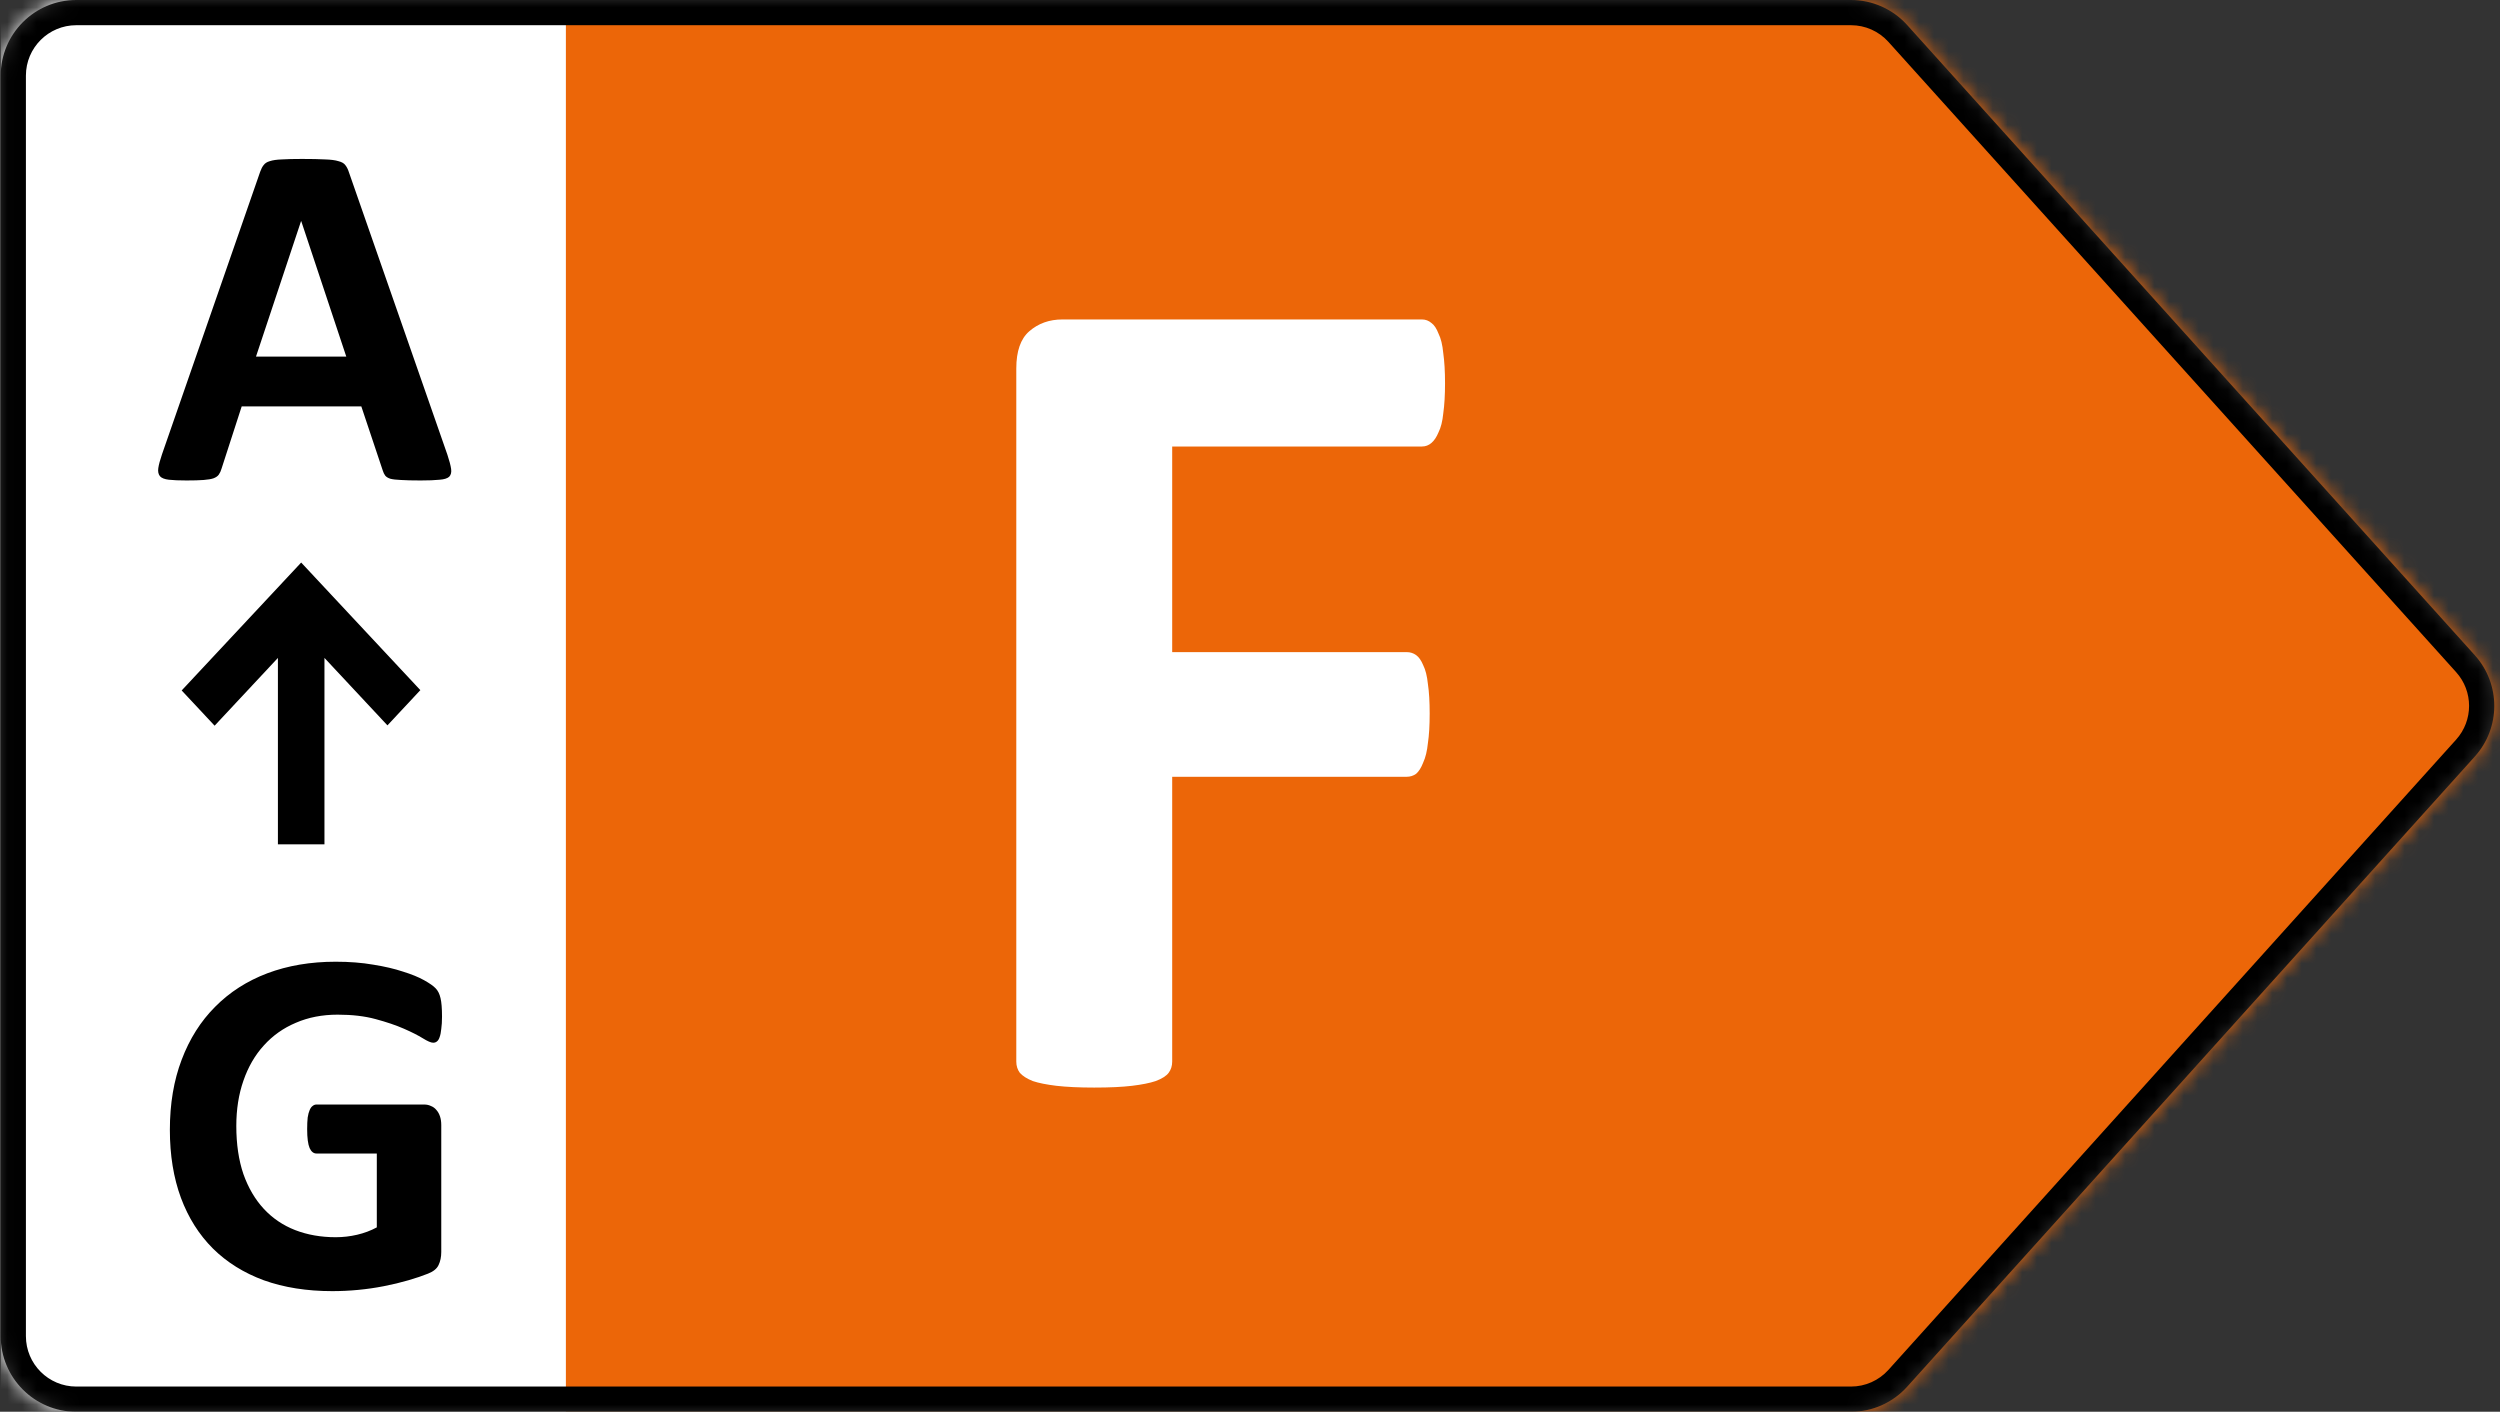 <svg width="170" height="96" viewBox="0 0 170 96" fill="none" xmlns="http://www.w3.org/2000/svg">
<rect x="0" y="0" width="170" height="96" fill="#333333" stroke="none"/>
<mask id="mask0_9_414" style="mask-type:alpha" maskUnits="userSpaceOnUse" x="0" y="0" width="170" height="96">
<path d="M125.867 0H5.189C2.35 0 0.049 2.303 0.049 5.143V90.857C0.049 93.698 2.35 96 5.189 96H125.867C127.323 96 128.711 95.382 129.686 94.3L168.289 51.443C170.052 49.486 170.052 46.514 168.289 44.557L129.686 1.7C128.711 0.618 127.323 0 125.867 0Z" fill="#D9D9D9"/>
</mask>
<g mask="url(#mask0_9_414)">
<path d="M171.313 0H36.988V96H171.313V0Z" fill="#EC6608"/>
<path d="M98.262 26.062C98.262 26.866 98.222 27.549 98.142 28.112C98.089 28.647 97.981 29.076 97.82 29.397C97.686 29.719 97.527 29.96 97.338 30.12C97.151 30.281 96.937 30.362 96.696 30.362H79.709V44.344H95.652C95.894 44.344 96.106 44.411 96.295 44.545C96.481 44.679 96.642 44.906 96.776 45.228C96.937 45.549 97.043 45.978 97.098 46.513C97.179 47.049 97.218 47.719 97.218 48.522C97.218 49.326 97.179 49.996 97.098 50.531C97.043 51.067 96.937 51.509 96.776 51.857C96.642 52.205 96.481 52.46 96.295 52.62C96.106 52.754 95.894 52.821 95.652 52.821H79.709V72.188C79.709 72.482 79.628 72.737 79.469 72.951C79.308 73.165 79.013 73.353 78.585 73.513C78.184 73.647 77.648 73.754 76.978 73.835C76.309 73.915 75.453 73.955 74.407 73.955C73.391 73.955 72.535 73.915 71.837 73.835C71.169 73.754 70.633 73.647 70.232 73.513C69.831 73.353 69.536 73.165 69.348 72.951C69.189 72.737 69.108 72.482 69.108 72.188V25.058C69.108 23.88 69.403 23.036 69.99 22.527C70.607 21.991 71.356 21.723 72.24 21.723H96.696C96.937 21.723 97.151 21.804 97.338 21.964C97.527 22.098 97.686 22.339 97.82 22.688C97.981 23.009 98.089 23.451 98.142 24.013C98.222 24.576 98.262 25.259 98.262 26.062Z" fill="white"/>
<path d="M38.48 0H0.049V96H38.48V0Z" fill="white"/>
<path d="M30.426 30.931C30.559 31.332 30.642 31.651 30.676 31.885C30.71 32.119 30.664 32.298 30.542 32.421C30.419 32.532 30.201 32.599 29.89 32.622C29.578 32.655 29.148 32.672 28.601 32.672C28.032 32.672 27.587 32.661 27.263 32.639C26.951 32.627 26.711 32.599 26.543 32.555C26.375 32.499 26.259 32.426 26.192 32.337C26.125 32.248 26.069 32.13 26.024 31.985L24.569 27.633H16.436L15.065 31.868C15.021 32.025 14.959 32.158 14.88 32.27C14.813 32.37 14.697 32.454 14.529 32.521C14.373 32.577 14.145 32.616 13.843 32.639C13.554 32.661 13.168 32.672 12.689 32.672C12.175 32.672 11.774 32.655 11.484 32.622C11.194 32.588 10.992 32.51 10.881 32.387C10.77 32.253 10.73 32.069 10.764 31.835C10.797 31.601 10.881 31.288 11.015 30.897L17.692 11.679C17.759 11.489 17.837 11.338 17.927 11.227C18.016 11.104 18.154 11.014 18.345 10.959C18.545 10.892 18.817 10.853 19.163 10.841C19.51 10.819 19.967 10.808 20.536 10.808C21.194 10.808 21.718 10.819 22.109 10.841C22.5 10.853 22.801 10.892 23.012 10.959C23.236 11.014 23.392 11.104 23.481 11.227C23.581 11.349 23.665 11.517 23.732 11.729L30.426 30.931ZM20.486 15.043H20.469L17.407 24.251H23.548L20.486 15.043Z" fill="black"/>
<path d="M30.057 69.131C30.057 69.454 30.04 69.733 30.006 69.968C29.984 70.202 29.946 70.392 29.89 70.537C29.845 70.671 29.783 70.766 29.706 70.821C29.639 70.877 29.555 70.905 29.454 70.905C29.309 70.905 29.076 70.805 28.752 70.604C28.428 70.403 27.998 70.185 27.463 69.951C26.929 69.717 26.286 69.499 25.539 69.298C24.802 69.097 23.944 68.997 22.962 68.997C21.914 68.997 20.966 69.181 20.118 69.549C19.27 69.906 18.545 70.42 17.942 71.089C17.34 71.748 16.878 72.546 16.554 73.483C16.23 74.41 16.069 75.436 16.069 76.564C16.069 77.802 16.23 78.896 16.554 79.845C16.888 80.782 17.351 81.569 17.942 82.205C18.533 82.841 19.242 83.322 20.068 83.645C20.904 83.969 21.825 84.131 22.828 84.131C23.319 84.131 23.805 84.075 24.285 83.963C24.763 83.852 25.21 83.684 25.623 83.461V78.439H21.523C21.323 78.439 21.167 78.316 21.055 78.07C20.944 77.814 20.887 77.384 20.887 76.781C20.887 76.469 20.899 76.207 20.922 75.994C20.954 75.782 20.999 75.615 21.055 75.492C21.11 75.358 21.177 75.263 21.256 75.208C21.334 75.141 21.424 75.107 21.523 75.107H28.836C29.014 75.107 29.17 75.141 29.303 75.208C29.449 75.263 29.571 75.353 29.672 75.475C29.783 75.598 29.867 75.749 29.924 75.927C29.979 76.095 30.006 76.29 30.006 76.513V85.135C30.006 85.47 29.946 85.766 29.823 86.022C29.711 86.268 29.471 86.463 29.103 86.608C28.747 86.753 28.3 86.904 27.765 87.06C27.229 87.216 26.672 87.35 26.091 87.462C25.522 87.574 24.943 87.657 24.352 87.713C23.771 87.769 23.185 87.797 22.594 87.797C20.865 87.797 19.314 87.551 17.942 87.06C16.581 86.558 15.427 85.838 14.479 84.901C13.53 83.952 12.805 82.802 12.303 81.452C11.801 80.09 11.551 78.55 11.551 76.832C11.551 75.057 11.818 73.467 12.354 72.06C12.889 70.643 13.648 69.443 14.63 68.461C15.612 67.468 16.794 66.709 18.177 66.184C19.571 65.659 21.122 65.397 22.828 65.397C23.766 65.397 24.619 65.464 25.388 65.598C26.158 65.721 26.828 65.877 27.396 66.067C27.976 66.246 28.456 66.441 28.836 66.653C29.215 66.865 29.477 67.049 29.622 67.205C29.778 67.362 29.89 67.585 29.956 67.875C30.023 68.154 30.057 68.573 30.057 69.131Z" fill="black"/>
<path d="M28.584 46.929L20.48 38.253L12.354 46.951L14.594 49.347L18.898 44.739V57.414H22.063V44.739L26.346 49.325L28.584 46.929Z" fill="black"/>
<path fill-rule="evenodd" clip-rule="evenodd" d="M125.867 1.714H5.189C3.296 1.714 1.762 3.249 1.762 5.143V90.857C1.762 92.751 3.296 94.286 5.189 94.286H125.867C126.838 94.286 127.763 93.874 128.413 93.152L167.016 50.295C168.191 48.991 168.191 47.009 167.016 45.705L128.413 2.848C127.763 2.126 126.838 1.714 125.867 1.714ZM5.189 0H125.867C127.323 0 128.711 0.618 129.686 1.7L168.289 44.557C170.052 46.514 170.052 49.486 168.289 51.443L129.686 94.3C128.711 95.382 127.323 96 125.867 96H5.189C2.35 96 0.049 93.698 0.049 90.857V5.143C0.049 2.303 2.35 0 5.189 0Z" fill="black"/>
</g>
</svg>
